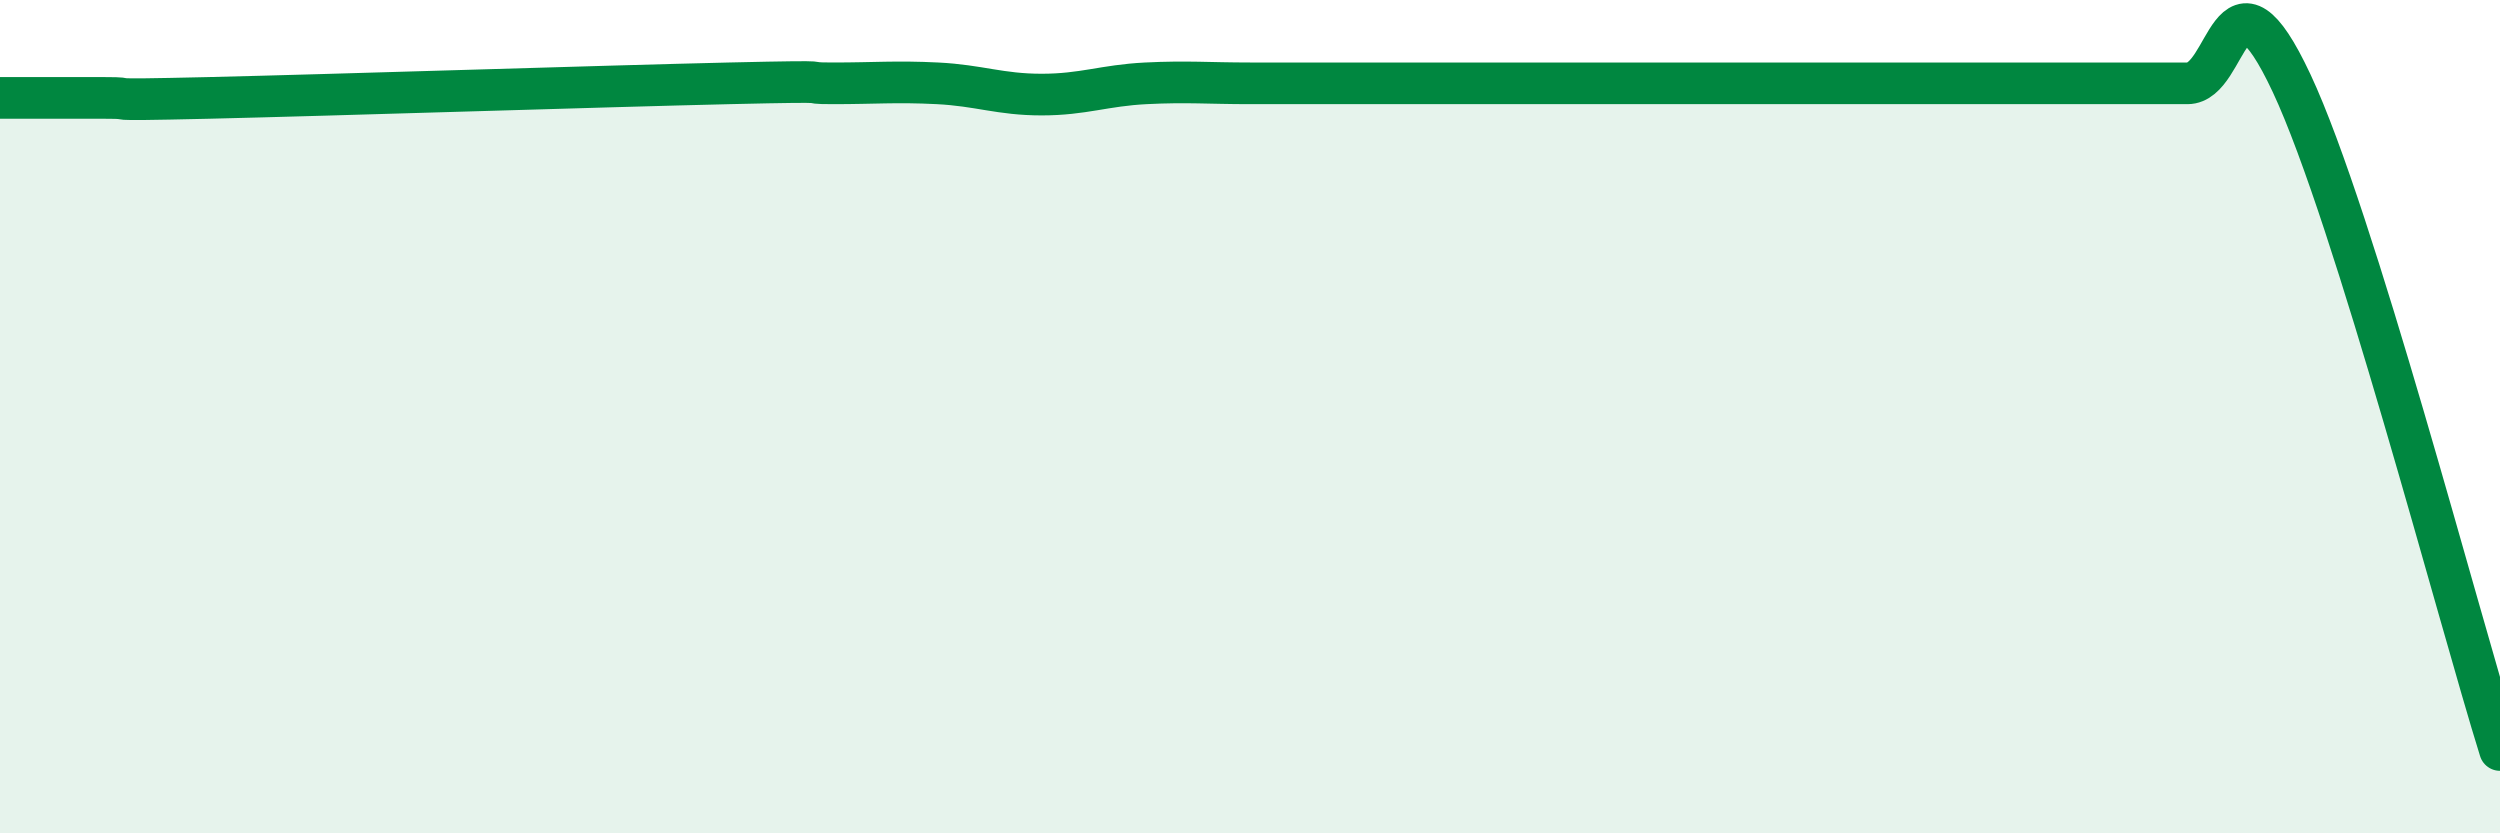 
    <svg width="60" height="20" viewBox="0 0 60 20" xmlns="http://www.w3.org/2000/svg">
      <path
        d="M 0,2.35 C 0.5,2.35 1.5,2.35 2.5,2.35 C 3.5,2.35 2,2.42 5,2.35 C 8,2.28 14.5,2.07 17.5,2 C 20.5,1.93 19,2 20,2 C 21,2 21.5,1.95 22.5,2 C 23.5,2.05 24,2.27 25,2.27 C 26,2.27 26.5,2.05 27.5,2 C 28.5,1.95 29,2 30,2 C 31,2 31.5,2 32.5,2 C 33.5,2 34,2 35,2 C 36,2 36.5,2 37.5,2 C 38.5,2 39,2 40,2 C 41,2 41.5,2 42.5,2 C 43.5,2 44,2 45,2 C 46,2 46.5,2 47.5,2 C 48.5,2 49,2 50,2 C 51,2 51.5,2 52.5,2 C 53.5,2 53.5,-1.2 55,2 C 56.5,5.2 59,14.8 60,18L60 20L0 20Z"
        fill="#008740"
        opacity="0.1"
        stroke-linecap="round"
        stroke-linejoin="round"
      />
      <path
        d="M 0,2.35 C 0.5,2.35 1.5,2.35 2.5,2.35 C 3.5,2.35 2,2.42 5,2.35 C 8,2.28 14.5,2.07 17.5,2 C 20.5,1.93 19,2 20,2 C 21,2 21.5,1.95 22.5,2 C 23.5,2.05 24,2.27 25,2.27 C 26,2.27 26.5,2.05 27.5,2 C 28.5,1.95 29,2 30,2 C 31,2 31.5,2 32.5,2 C 33.5,2 34,2 35,2 C 36,2 36.5,2 37.5,2 C 38.5,2 39,2 40,2 C 41,2 41.5,2 42.5,2 C 43.5,2 44,2 45,2 C 46,2 46.5,2 47.5,2 C 48.5,2 49,2 50,2 C 51,2 51.5,2 52.5,2 C 53.5,2 53.5,-1.2 55,2 C 56.5,5.2 59,14.8 60,18"
        stroke="#008740"
        stroke-width="1"
        fill="none"
        stroke-linecap="round"
        stroke-linejoin="round"
      />
    </svg>
  